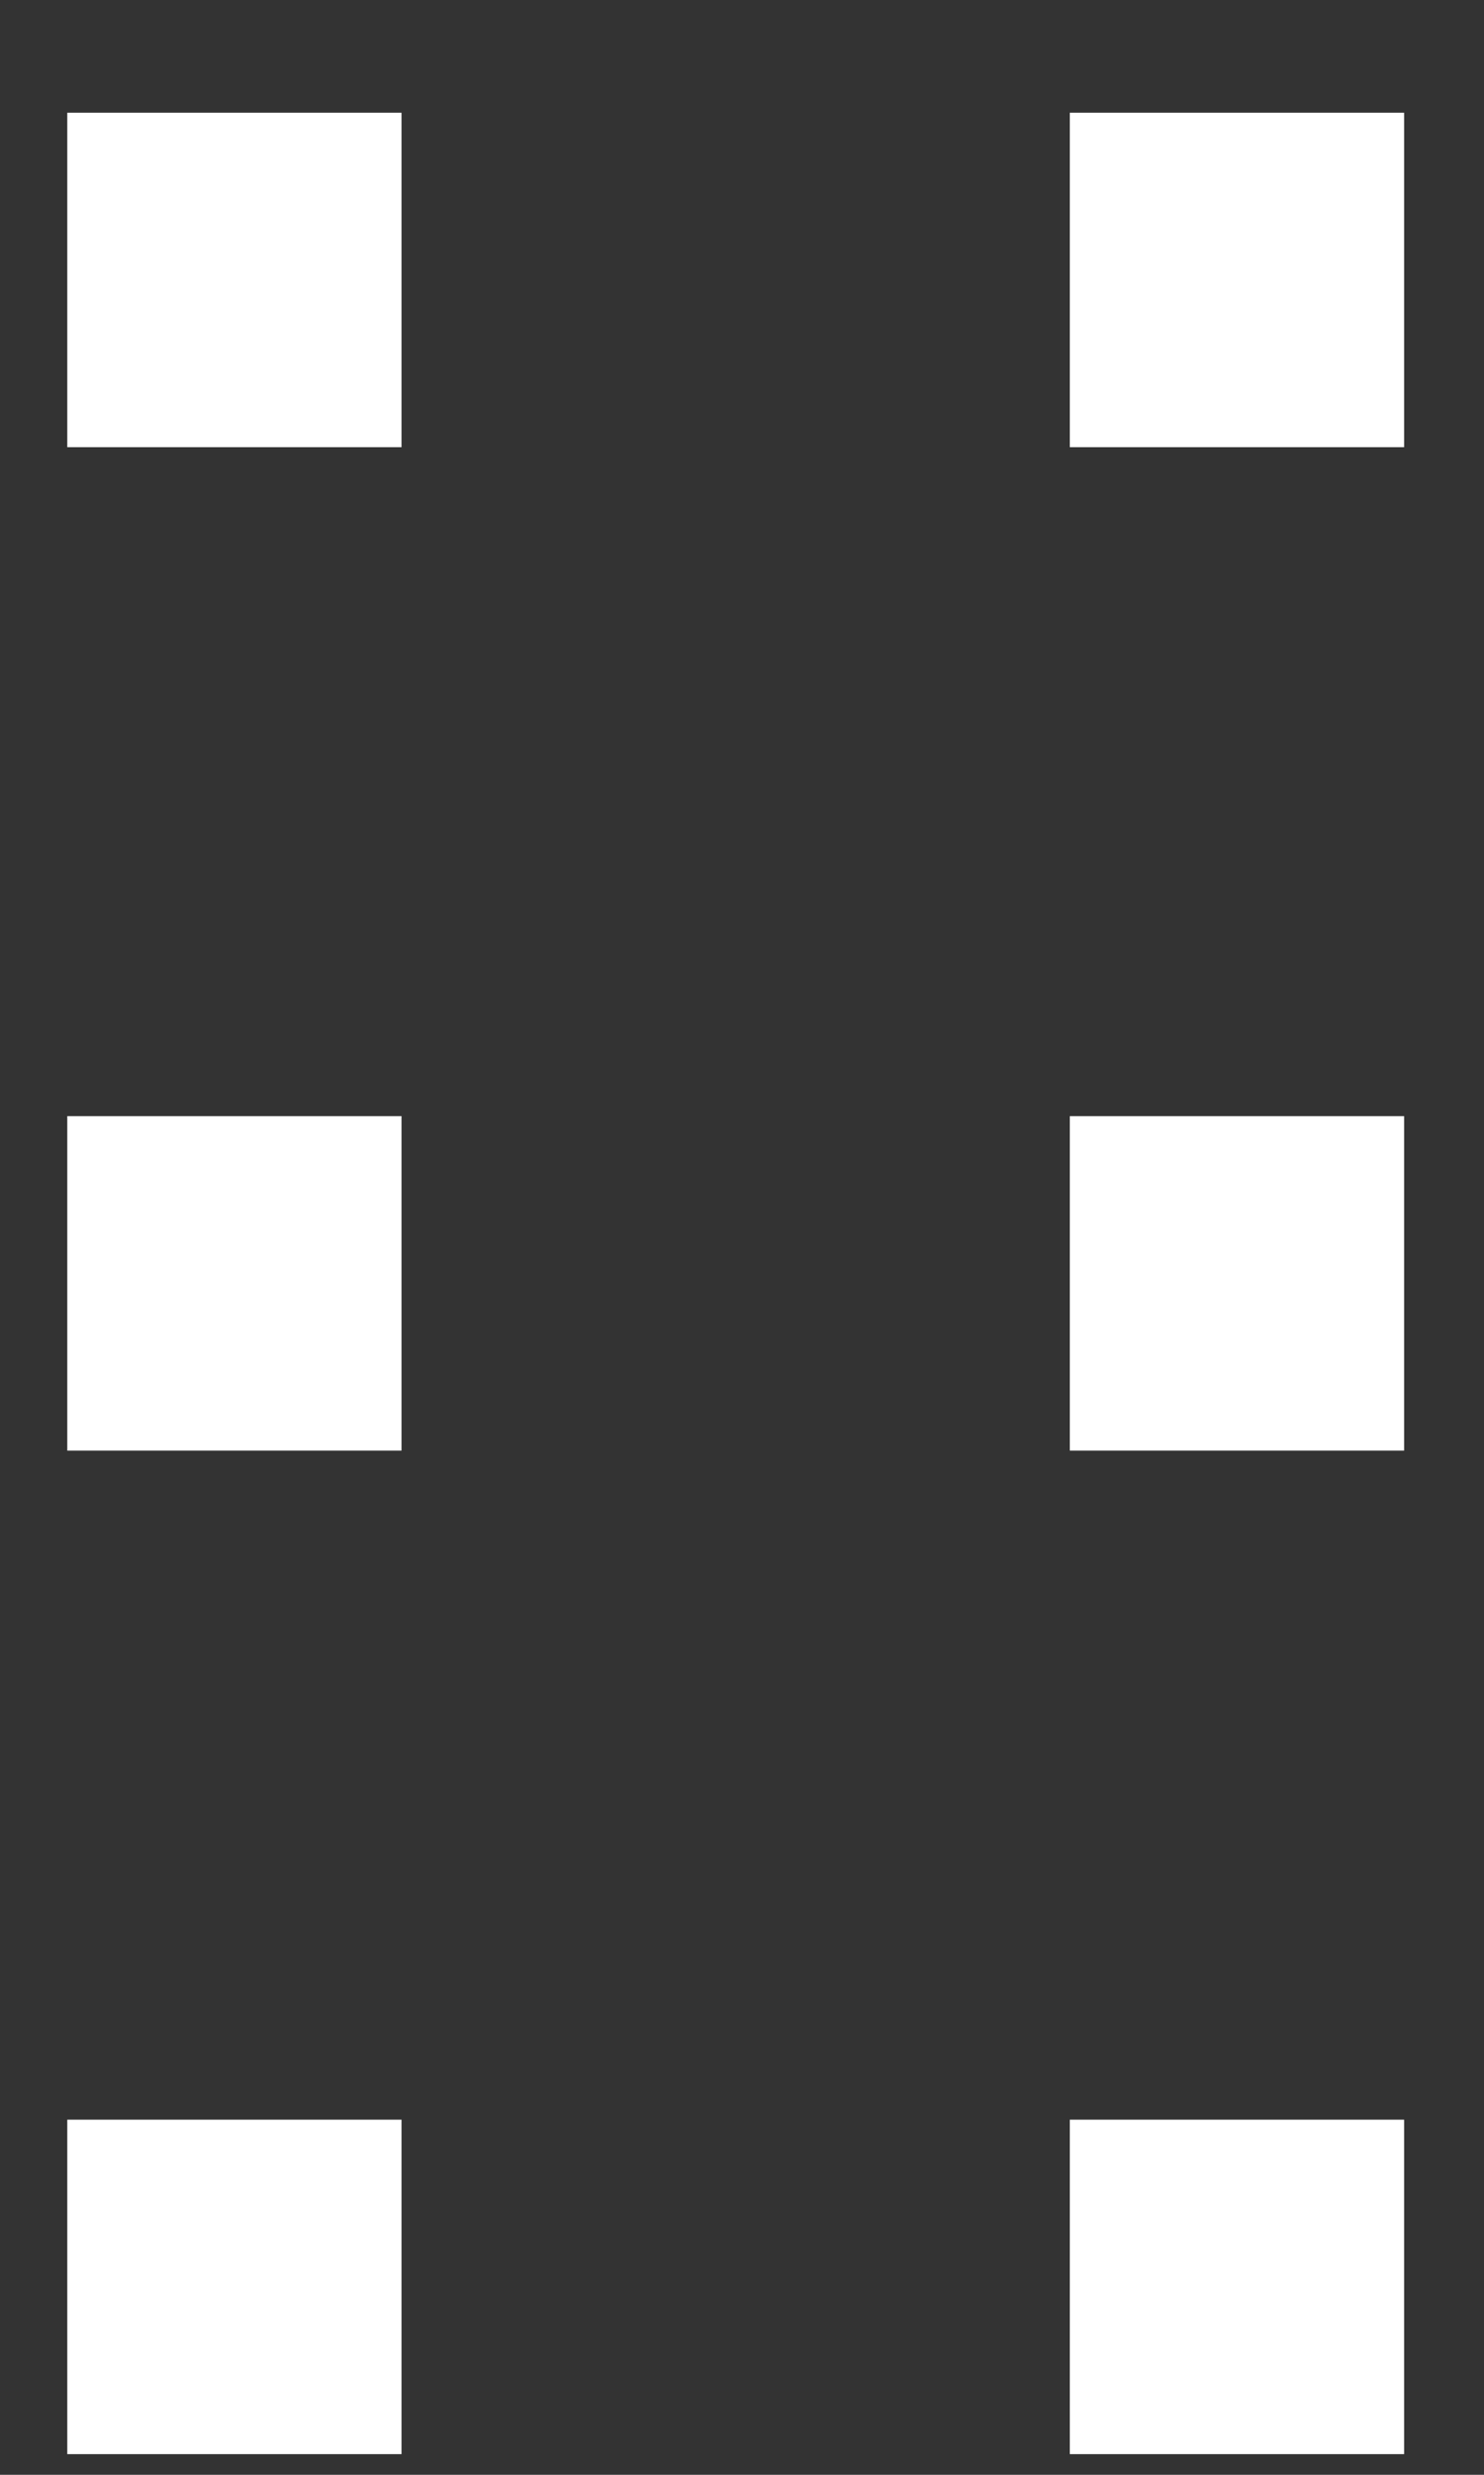 <svg width="12" height="20" viewBox="0 0 12 20" fill="none" xmlns="http://www.w3.org/2000/svg">
<rect x="0" y="0" width="12" height="20" fill="#333333" stroke="none"/>
<rect x="0.544" y="0.911" width="2.703" height="2.703" fill="white"/>
<rect x="8.651" y="0.911" width="2.703" height="2.703" fill="white"/>
<rect x="0.544" y="9.02" width="2.703" height="2.703" fill="white"/>
<rect x="8.651" y="9.02" width="2.703" height="2.703" fill="white"/>
<rect x="0.544" y="17.13" width="2.703" height="2.703" fill="white"/>
<rect x="8.651" y="17.13" width="2.703" height="2.703" fill="white"/>
</svg>
